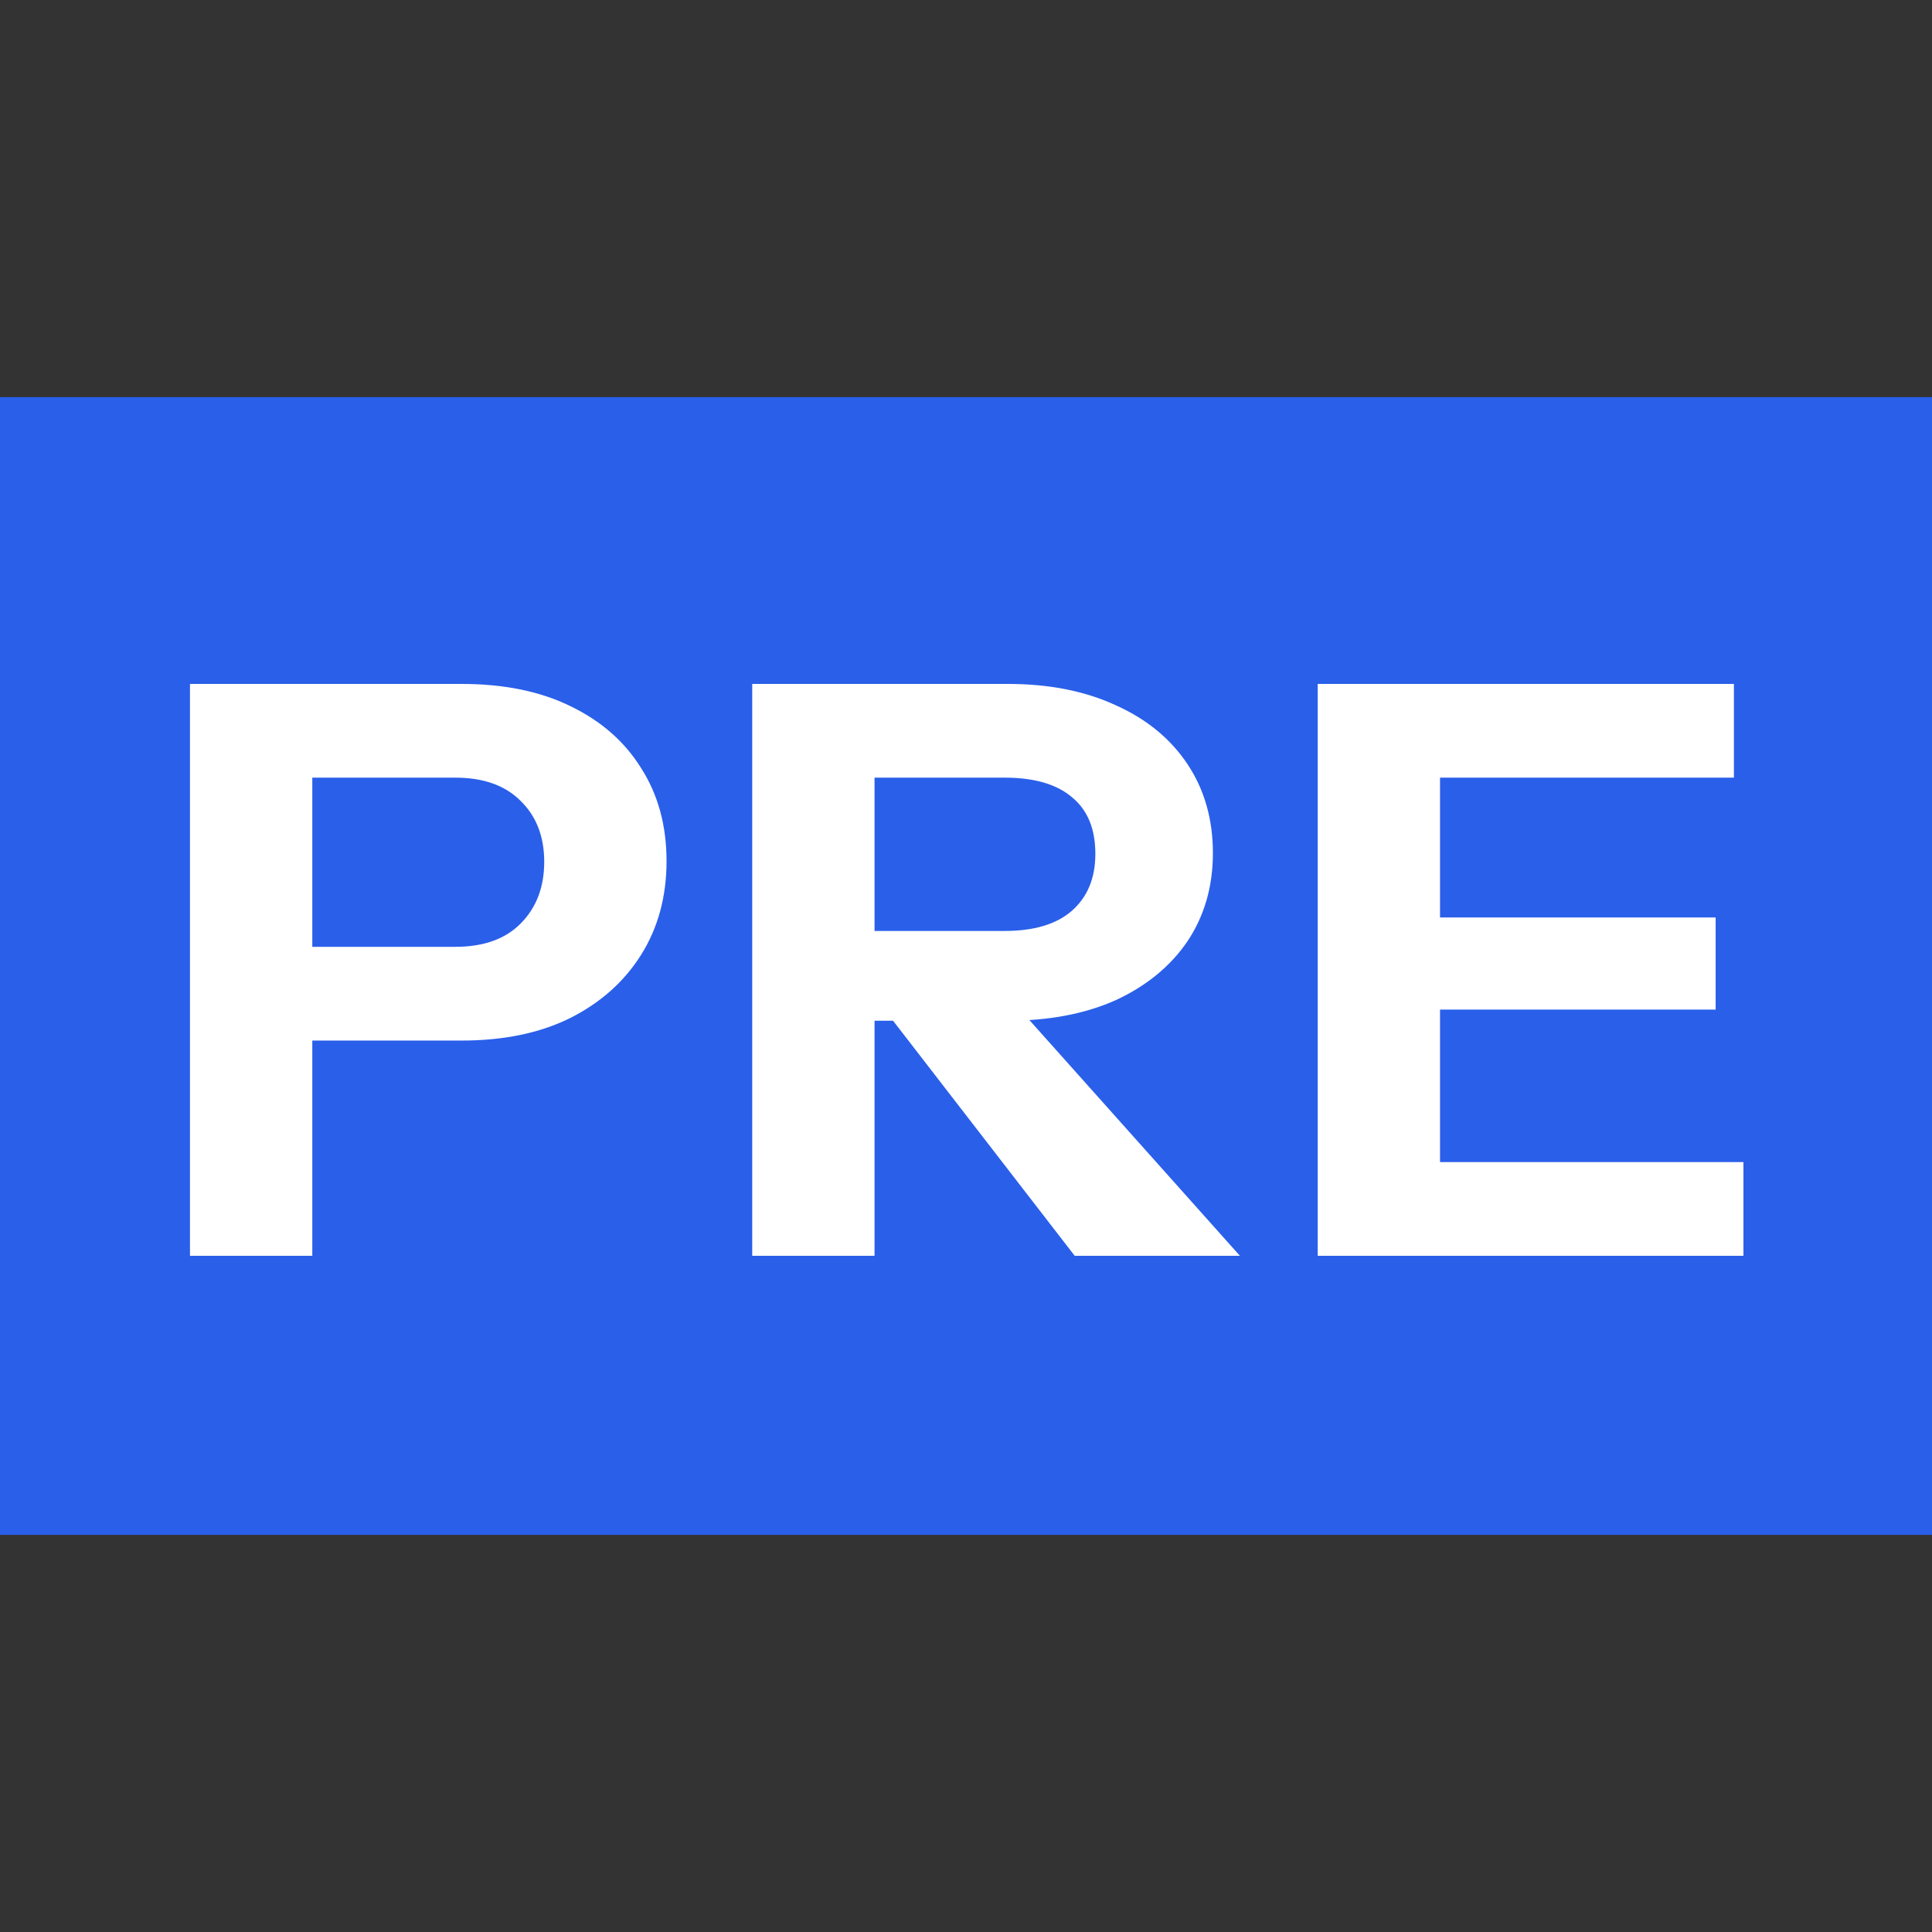 <svg width="180" height="180" viewBox="0 0 180 180" fill="none" xmlns="http://www.w3.org/2000/svg">
<rect x="0" y="0" width="180" height="180" fill="#333333" stroke="none"/>
<rect width="180" height="106" transform="translate(0 37)" fill="#2A5FEA"/>
<path d="M17.7 117V63.72H43.008C46.955 63.72 50.334 64.411 53.146 65.792C56.007 67.173 58.203 69.097 59.732 71.564C61.311 74.031 62.1 76.917 62.1 80.222C62.1 83.527 61.311 86.438 59.732 88.954C58.153 91.47 55.933 93.443 53.072 94.874C50.26 96.255 46.905 96.946 43.008 96.946H26.728V88.214H42.416C45.031 88.214 47.053 87.499 48.484 86.068C49.964 84.588 50.704 82.664 50.704 80.296C50.704 77.928 49.964 76.029 48.484 74.598C47.053 73.167 45.031 72.452 42.416 72.452H29.096V117H17.7ZM70.083 117V63.72H93.911C97.759 63.72 101.113 64.386 103.975 65.718C106.836 67.001 109.056 68.826 110.635 71.194C112.213 73.562 113.003 76.325 113.003 79.482C113.003 82.59 112.213 85.328 110.635 87.696C109.056 90.015 106.836 91.84 103.975 93.172C101.113 94.455 97.759 95.096 93.911 95.096H79.111V86.734H93.615C96.328 86.734 98.4 86.117 99.831 84.884C101.311 83.601 102.051 81.825 102.051 79.556C102.051 77.237 101.335 75.486 99.905 74.302C98.474 73.069 96.377 72.452 93.615 72.452H81.479V117H70.083ZM100.127 117L78.741 89.324H90.803L115.519 117H100.127ZM122.768 117V63.72H134.164V117H122.768ZM128.096 117V108.268H162.432V117H128.096ZM128.096 94.06V85.476H159.842V94.06H128.096ZM128.096 72.452V63.72H161.544V72.452H128.096Z" fill="white"/>
</svg>
